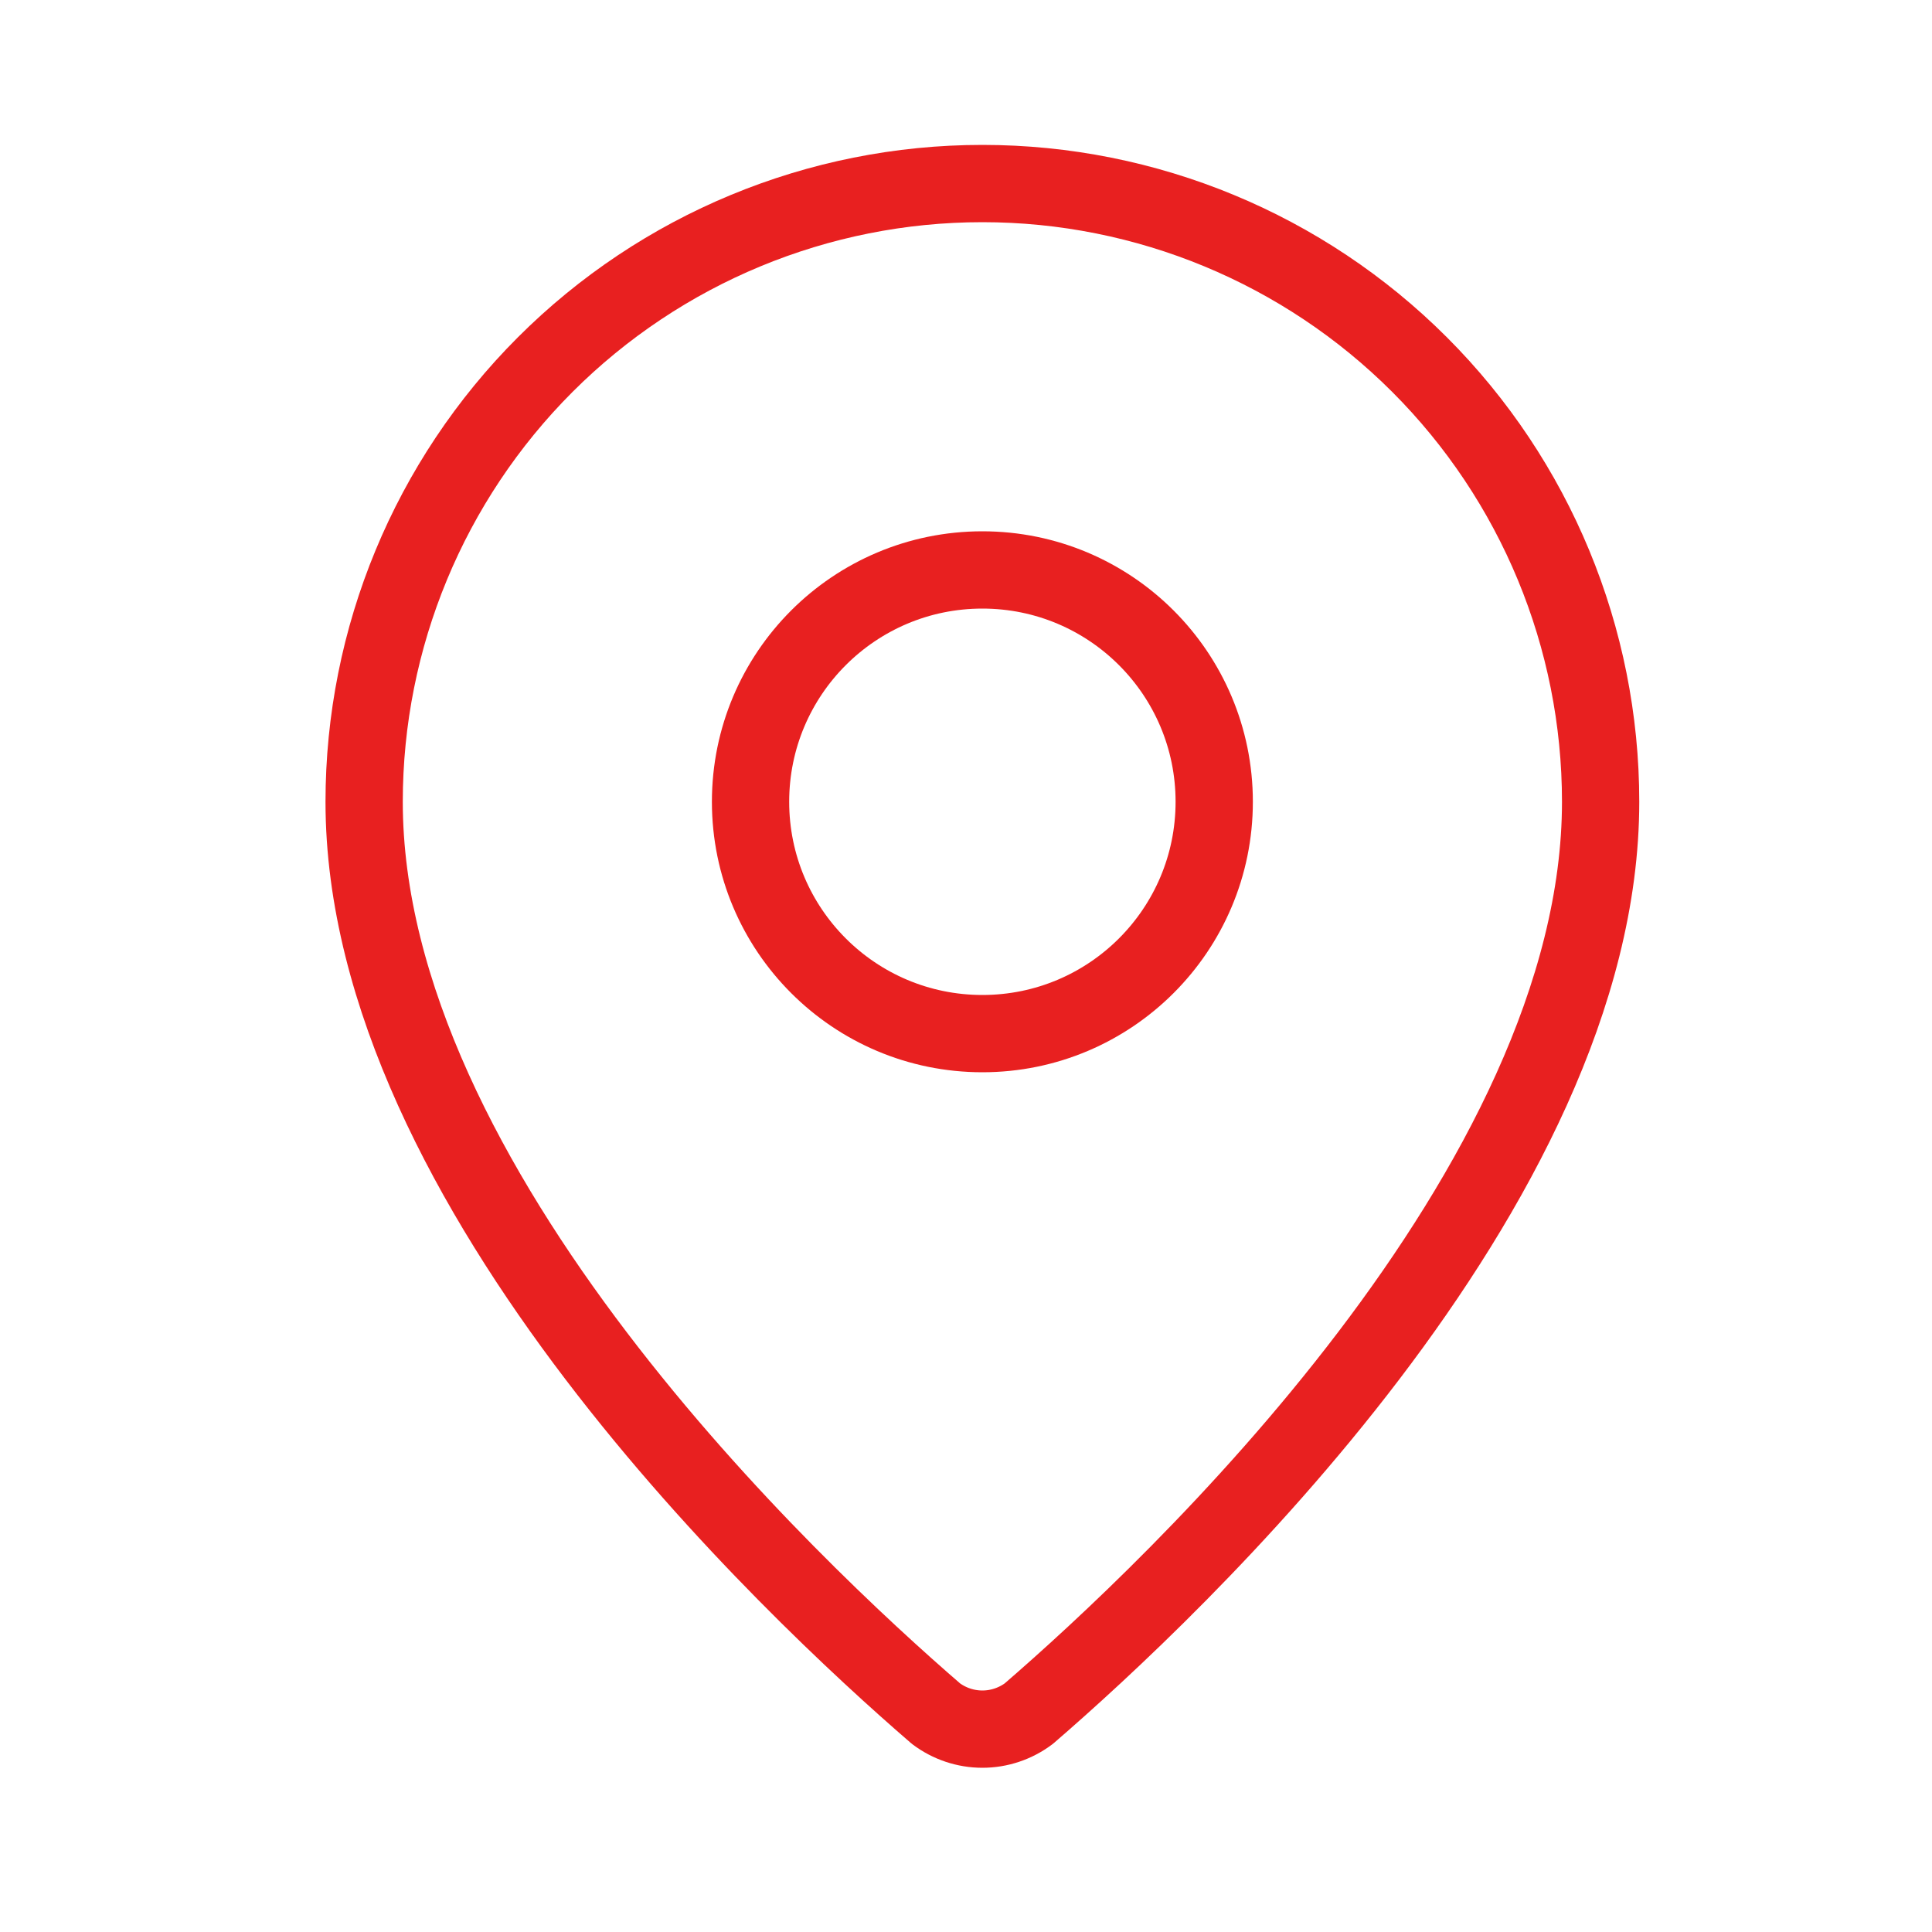 <svg width="25" height="25" viewBox="0 0 25 25" fill="none" xmlns="http://www.w3.org/2000/svg">
<path d="M20.712 10.375C20.712 15.368 15.173 20.568 13.313 22.174C13.14 22.304 12.929 22.375 12.712 22.375C12.495 22.375 12.284 22.304 12.111 22.174C10.251 20.568 4.712 15.368 4.712 10.375C4.712 8.253 5.555 6.218 7.055 4.718C8.555 3.218 10.59 2.375 12.712 2.375C14.834 2.375 16.869 3.218 18.369 4.718C19.869 6.218 20.712 8.253 20.712 10.375Z" stroke="#E82020" stroke-linecap="round" stroke-linejoin="round"/>
<path d="M12.712 13.375C14.369 13.375 15.712 12.032 15.712 10.375C15.712 8.718 14.369 7.375 12.712 7.375C11.055 7.375 9.712 8.718 9.712 10.375C9.712 12.032 11.055 13.375 12.712 13.375Z" stroke="#E82020" stroke-linecap="round" stroke-linejoin="round"/>
</svg>
